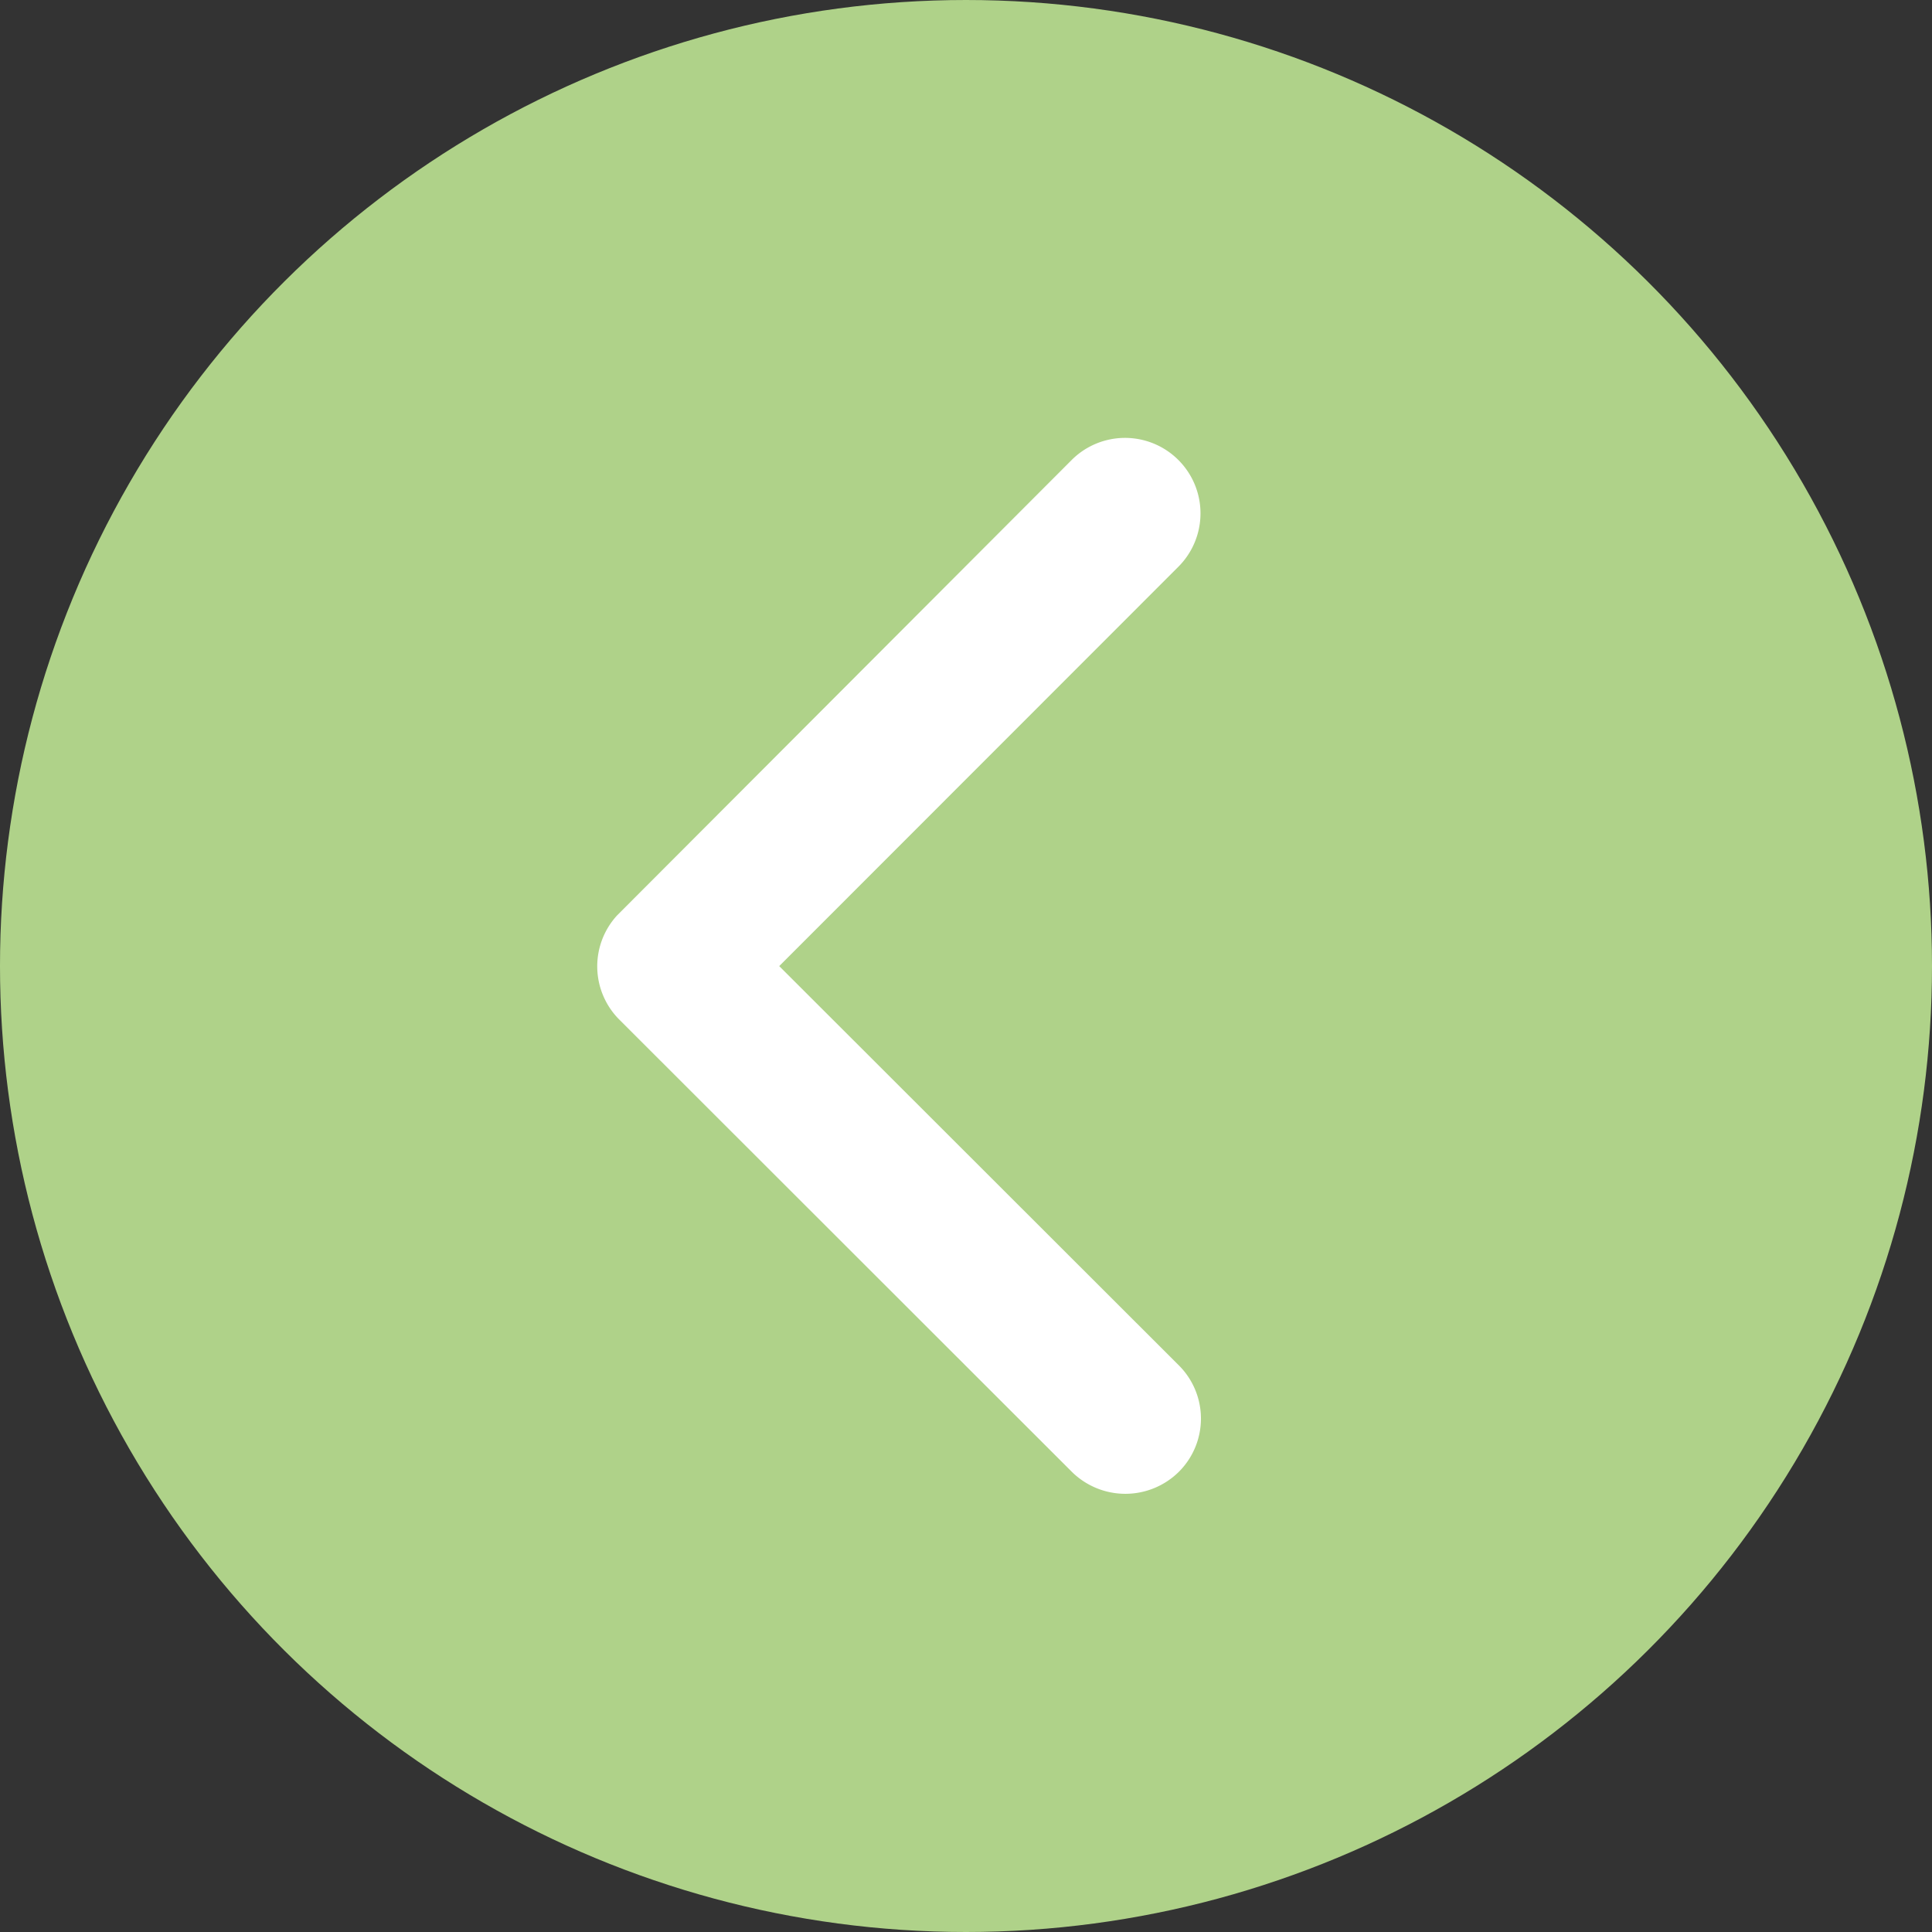<svg xmlns="http://www.w3.org/2000/svg" width="37" height="37" viewBox="0 0 37 37">
  <rect x="0" y="0" width="37" height="37" fill="#333333" stroke="none"/>
  <g id="Grupo_493" data-name="Grupo 493" transform="translate(12416.012 -1508) rotate(90)">
    <circle id="Elipse_23" data-name="Elipse 23" cx="18.5" cy="18.5" r="18.5" transform="translate(1508 12379.012)" fill="#afd289"/>
    <path id="Icon_ionic-ios-arrow-down" data-name="Icon ionic-ios-arrow-down" d="M16.3,19.323l7.645-7.652a1.439,1.439,0,0,1,2.041,0,1.457,1.457,0,0,1,0,2.047l-8.663,8.669a1.442,1.442,0,0,1-1.993.042L6.609,13.724A1.445,1.445,0,1,1,8.65,11.677Z" transform="translate(1510.202 12381.766)" fill="#fff"/>
  </g>
</svg>
